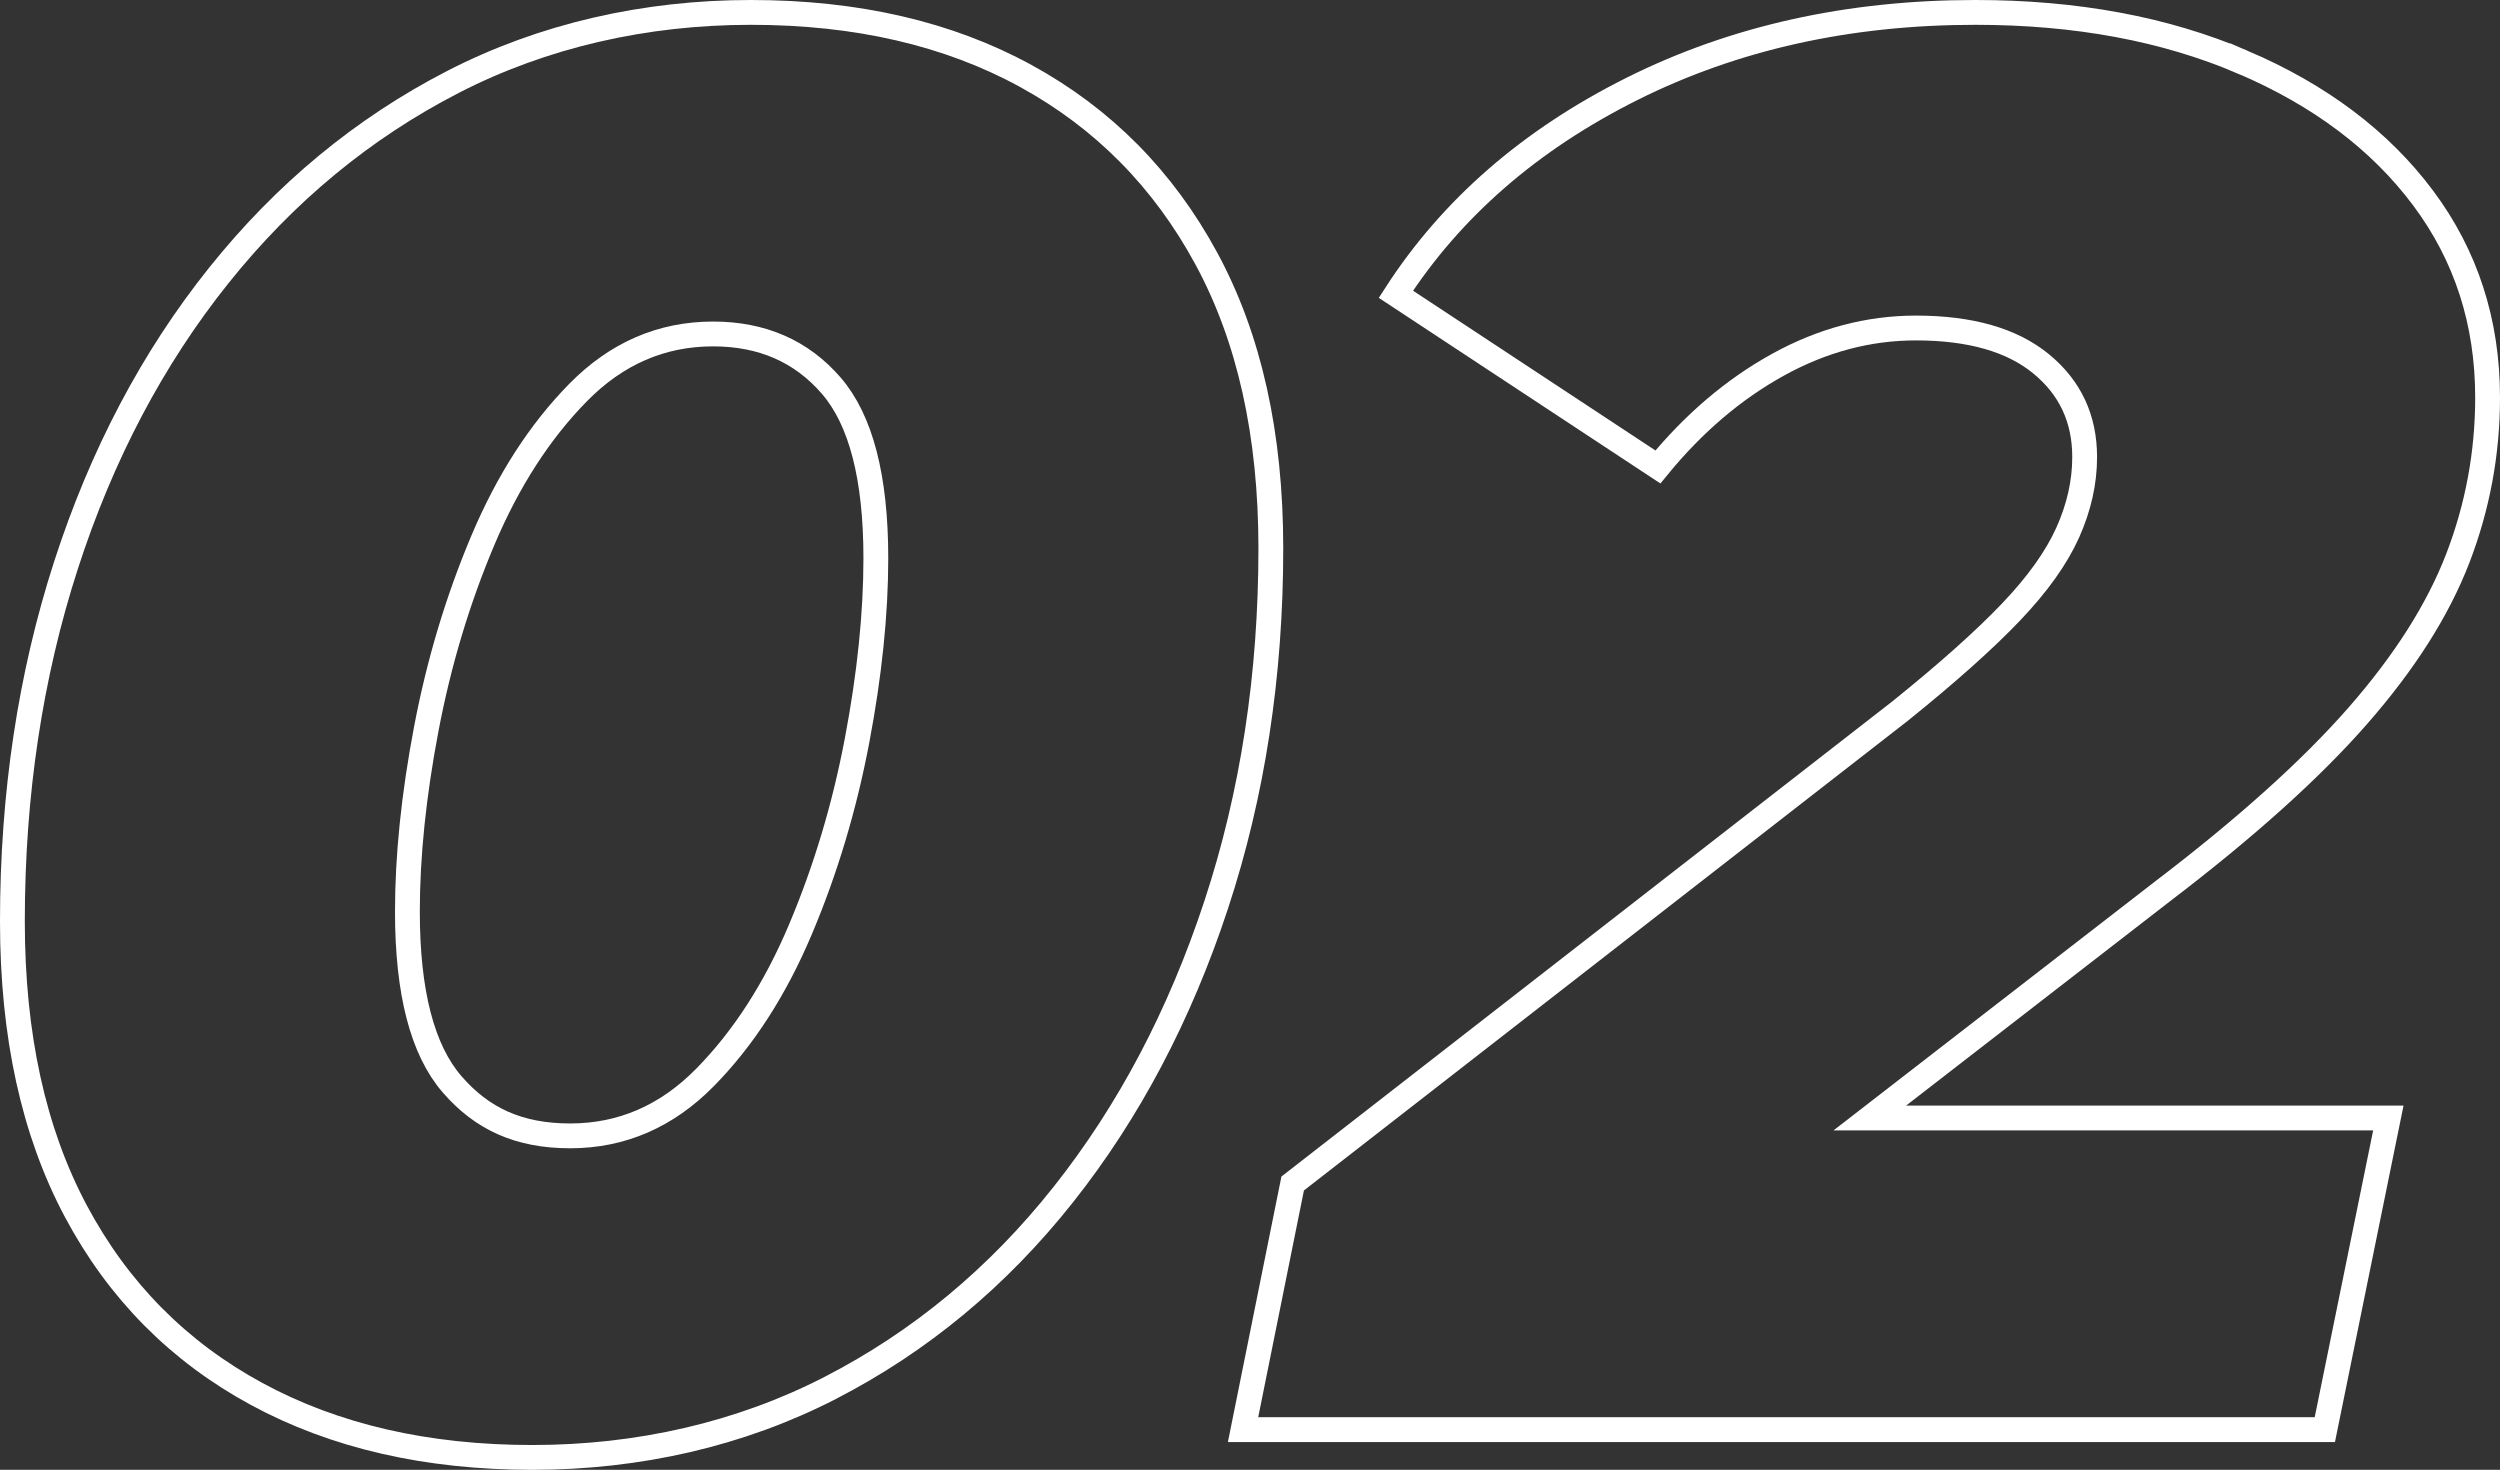 <?xml version="1.0" encoding="UTF-8"?><svg id="_レイヤー_2" xmlns="http://www.w3.org/2000/svg" viewBox="0 0 151.14 88.86"><rect x="0" y="0" width="151.14" height="88.86" fill="#333333" stroke="none"/><defs><style>.cls-1{fill:none;stroke:#fff;stroke-width:1.5px;}</style></defs><g id="_レイヤー_1-2"><path class="cls-1" d="M72.93,15.63c-2.6-4.8-6.24-8.48-10.92-11.04-4.68-2.56-10.22-3.84-16.62-3.84s-12.56,1.4-18,4.2c-5.44,2.8-10.16,6.7-14.16,11.7-4,5-7.08,10.84-9.24,17.52-2.16,6.68-3.24,13.86-3.24,21.54,0,6.88,1.28,12.72,3.84,17.52,2.56,4.8,6.2,8.48,10.92,11.04,4.72,2.56,10.28,3.84,16.68,3.84s12.56-1.4,18-4.2c5.44-2.8,10.14-6.7,14.1-11.7,3.96-5,7.04-10.84,9.24-17.52,2.2-6.68,3.3-13.86,3.3-21.54,0-6.88-1.3-12.72-3.9-17.52ZM51.81,44.79c-.76,4-1.9,7.8-3.42,11.4-1.52,3.6-3.44,6.58-5.76,8.94-2.32,2.36-5.04,3.54-8.16,3.54s-5.34-1.04-7.14-3.12c-1.8-2.08-2.7-5.56-2.7-10.44,0-3.36.38-7.04,1.14-11.04.76-4,1.9-7.8,3.42-11.4,1.52-3.6,3.44-6.58,5.76-8.94,2.32-2.36,5.04-3.54,8.16-3.54,2.96,0,5.34,1.04,7.14,3.12,1.8,2.08,2.7,5.56,2.7,10.44,0,3.36-.38,7.04-1.14,11.04Z"/><path class="cls-1" d="M135.57,3.75c-4.68-2-10.06-3-16.14-3-7.68,0-14.6,1.54-20.76,4.62-6.16,3.08-10.92,7.22-14.28,12.42l15.84,10.44c2.16-2.64,4.58-4.7,7.26-6.18,2.68-1.48,5.46-2.22,8.34-2.22,3.28,0,5.8.72,7.56,2.16,1.76,1.44,2.64,3.32,2.64,5.64,0,1.52-.34,3.04-1.02,4.56-.68,1.52-1.82,3.12-3.42,4.8-1.6,1.68-3.84,3.68-6.72,6l-36.72,28.56-3,14.88h65.4l3.84-18.84h-31.35l17.67-13.68c5.04-3.84,8.98-7.38,11.82-10.62,2.84-3.24,4.86-6.42,6.06-9.54,1.2-3.12,1.8-6.36,1.8-9.72,0-4.56-1.3-8.58-3.9-12.06-2.6-3.48-6.24-6.22-10.92-8.22Z"/></g></svg>